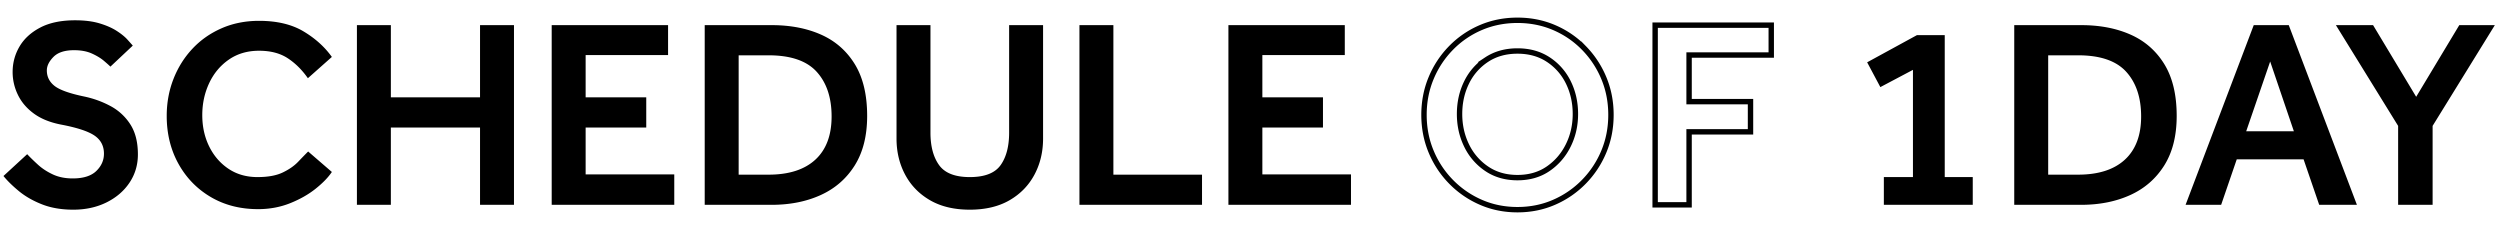<svg xmlns="http://www.w3.org/2000/svg" width="464" height="43"><path fill-rule="evenodd" d="M250.744 32.366v5.65h-22.75V4.666h21.6v5.55h-15.3v7.85h11.25v5.6h-11.25v8.7h16.45zm-50.4-27.7h6.3v27.75h16.45v5.6h-22.75V4.666zm-12.975 32.5c-2.017 1.166-4.475 1.75-7.375 1.75-2.9 0-5.359-.584-7.375-1.75-2.017-1.167-3.559-2.75-4.625-4.75-1.067-2-1.6-4.233-1.6-6.7V4.666h6.3v19.95c0 2.533.533 4.542 1.6 6.025 1.066 1.483 2.966 2.225 5.7 2.225 2.766 0 4.675-.742 5.725-2.225 1.05-1.483 1.575-3.492 1.575-6.025V4.666h6.3v21.05c0 2.467-.534 4.7-1.6 6.7-1.067 2-2.609 3.583-4.625 4.75zm-35.025-.975c-2.667 1.217-5.717 1.825-9.15 1.825h-12.4V4.666h12.45c3.466 0 6.525.592 9.175 1.775 2.65 1.183 4.733 3.017 6.25 5.5 1.516 2.483 2.275 5.675 2.275 9.575 0 3.667-.767 6.725-2.3 9.175-1.534 2.45-3.634 4.283-6.3 5.5zm-.775-22.875c-1.85-2.033-4.825-3.05-8.925-3.05h-5.55v22.15h5.55c3.766 0 6.658-.925 8.675-2.775 2.016-1.85 3.025-4.525 3.025-8.025s-.925-6.267-2.775-8.3zm-49.175-8.65h21.6v5.55h-15.3v7.85h11.25v5.6h-11.25v8.7h16.45v5.65h-22.75V4.666zm-13.3 19h-16.55v14.35h-6.3V4.666h6.3v13.4h16.55v-13.4h6.3v33.35h-6.3v-14.35zm-46.7 7.65c1.533 1.033 3.333 1.55 5.4 1.55 1.933 0 3.491-.283 4.675-.85 1.183-.567 2.133-1.225 2.85-1.975.716-.75 1.341-1.392 1.875-1.925l4.4 3.8c-.667 1-1.667 2.033-3 3.1-1.334 1.067-2.917 1.967-4.75 2.7-1.834.732-3.817 1.1-5.95 1.1-3.3 0-6.225-.75-8.775-2.25-2.55-1.5-4.55-3.558-6-6.175-1.45-2.617-2.175-5.575-2.175-8.875 0-2.433.416-4.717 1.25-6.85.833-2.133 2.008-4.008 3.525-5.625 1.516-1.617 3.325-2.883 5.425-3.8 2.1-.917 4.416-1.375 6.95-1.375 3.3 0 6.041.65 8.225 1.95 2.183 1.3 3.941 2.883 5.275 4.75l-4.45 3.95c-1.067-1.533-2.309-2.767-3.725-3.7-1.417-.933-3.192-1.4-5.325-1.4-2.167 0-4.042.55-5.625 1.65-1.584 1.1-2.8 2.558-3.65 4.375-.85 1.817-1.275 3.792-1.275 5.925s.425 4.067 1.275 5.8c.85 1.733 2.041 3.117 3.575 4.15zm-26.75-13.4c1.733.367 3.358.958 4.875 1.775a9.878 9.878 0 013.675 3.4c.933 1.45 1.4 3.308 1.4 5.575 0 1.933-.517 3.675-1.55 5.225-1.034 1.55-2.459 2.775-4.275 3.675-1.817.9-3.875 1.35-6.175 1.35-2.2 0-4.142-.334-5.825-1-1.684-.667-3.117-1.492-4.3-2.475-1.184-.983-2.125-1.908-2.825-2.775l4.4-4.05c.566.6 1.233 1.25 2 1.95.766.7 1.683 1.3 2.75 1.8 1.066.5 2.3.75 3.7.75 1.966 0 3.425-.458 4.375-1.375.95-.917 1.425-1.992 1.425-3.225 0-1.433-.584-2.55-1.75-3.35-1.167-.8-3.25-1.483-6.25-2.05-2.034-.4-3.709-1.083-5.025-2.05-1.317-.967-2.3-2.125-2.95-3.475a9.624 9.624 0 01-.975-4.225c0-1.7.425-3.275 1.275-4.725.85-1.45 2.133-2.625 3.85-3.525 1.716-.9 3.875-1.35 6.475-1.35 1.766 0 3.283.192 4.55.575 1.266.383 2.325.85 3.175 1.4.85.55 1.508 1.083 1.975 1.6.466.517.8.892 1 1.125l-4.15 3.9c-.2-.2-.592-.55-1.175-1.05-.584-.5-1.334-.958-2.25-1.375-.917-.417-2.025-.625-3.325-.625-1.734 0-3.009.417-3.825 1.25-.817.833-1.225 1.667-1.225 2.5 0 1.167.475 2.125 1.425 2.875.95.75 2.791 1.408 5.525 1.975zm435.85 5.45v14.65h-6.4v-14.65l-11.55-18.7h6.9l8 13.3 8-13.3h6.6l-11.55 18.7zm-21.05 14.65l-2.9-8.45h-12.4l-2.9 8.45h-6.6l12.65-33.35h6.5l12.65 33.35h-7zm-9.1-26.6l-4.45 12.95h8.85l-4.4-12.95zm-25.95 24.775c-2.667 1.217-5.717 1.825-9.15 1.825h-12.4V4.666h12.45c3.466 0 6.525.592 9.175 1.775 2.65 1.183 4.733 3.017 6.25 5.5 1.516 2.483 2.275 5.675 2.275 9.575 0 3.667-.767 6.725-2.3 9.175-1.534 2.45-3.634 4.283-6.3 5.5zm-.775-22.875c-1.85-2.033-4.825-3.05-8.925-3.05h-5.55v22.15h5.55c3.766 0 6.658-.925 8.675-2.775 2.016-1.85 3.025-4.525 3.025-8.025s-.925-6.267-2.775-8.3zm-44.975 19.55h5.4v-19.9l-6.05 3.2-2.45-4.6 9.25-5.05h5.15v26.35h5.2v5.15h-16.5v-5.15z"/><path stroke="#000" d="M313.494 10.216v8.65h11.4v5.6h-11.4v13.55h-6.3V4.666h21.55v5.55h-15.25zm-19.525 23.525a17.408 17.408 0 01-5.525 3.8c-2.1.916-4.367 1.375-6.8 1.375-2.434 0-4.7-.459-6.8-1.375a17.396 17.396 0 01-5.525-3.8 17.612 17.612 0 01-3.7-5.6c-.884-2.117-1.325-4.392-1.325-6.825s.441-4.708 1.325-6.825a17.612 17.612 0 013.7-5.6 17.056 17.056 0 015.525-3.775c2.1-.9 4.366-1.35 6.8-1.35 2.433 0 4.7.45 6.8 1.35 2.1.9 3.941 2.158 5.525 3.775a17.646 17.646 0 013.7 5.6c.883 2.117 1.325 4.392 1.325 6.825s-.442 4.708-1.325 6.825a17.646 17.646 0 01-3.7 5.6zm-2.875-18.425a10.582 10.582 0 00-3.725-4.25c-1.617-1.067-3.525-1.6-5.725-1.6-2.2 0-4.109.533-5.725 1.6a10.567 10.567 0 00-3.725 4.25c-.867 1.767-1.3 3.717-1.3 5.85 0 2.1.433 4.042 1.3 5.825a10.893 10.893 0 003.725 4.325c1.616 1.1 3.525 1.65 5.725 1.65 2.2 0 4.1-.55 5.7-1.65 1.6-1.1 2.841-2.542 3.725-4.325.883-1.783 1.325-3.725 1.325-5.825 0-2.133-.434-4.083-1.3-5.85z" fill="none"/></svg>